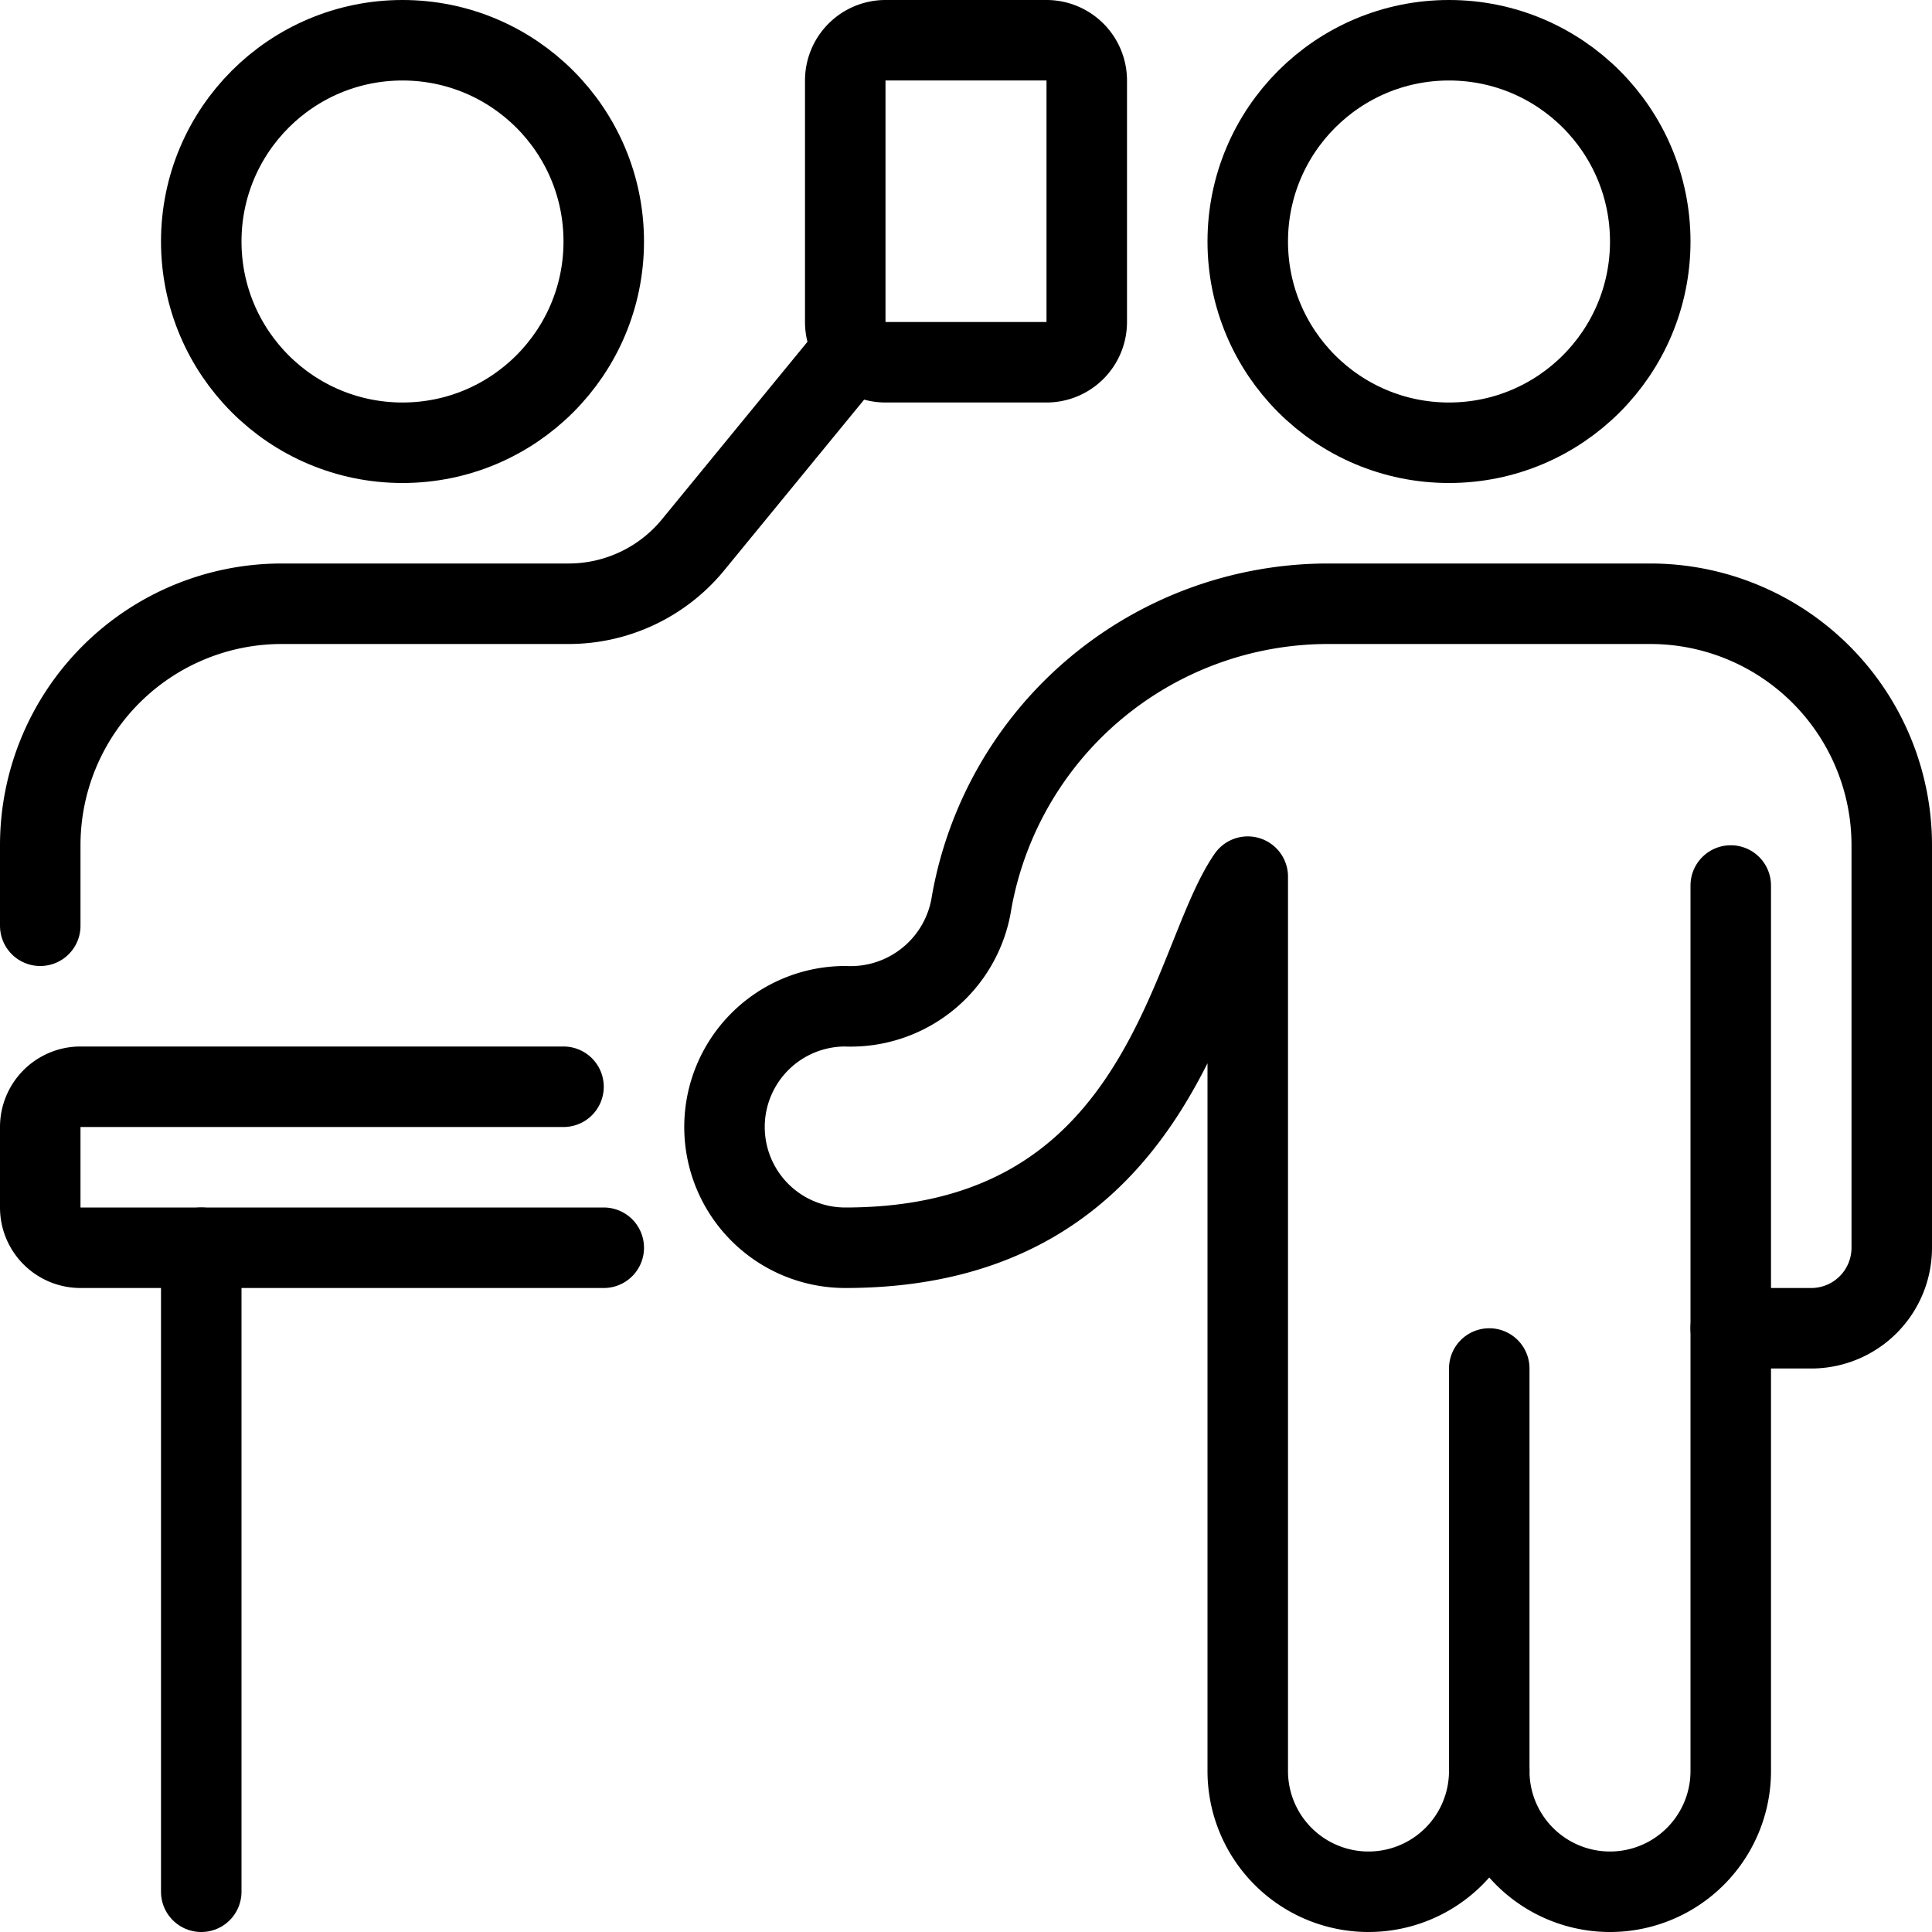 <svg xmlns="http://www.w3.org/2000/svg" viewBox="0 0 24 24">
  
<g transform="matrix(1,0,0,1,0,0)"><g>
    <circle cx="18" cy="3" r="2.5" style="fill: none;stroke: #000000;stroke-linecap: round;stroke-linejoin: round"></circle>
    <circle cx="5" cy="3" r="2.5" style="fill: none;stroke: #000000;stroke-linecap: round;stroke-linejoin: round"></circle>
    <line x1="18.5" y1="22" x2="18.5" y2="17" style="fill: none;stroke: #000000;stroke-linecap: round;stroke-linejoin: round"></line>
    <path d="M9,14a1.5,1.5,0,0,0,1.5,1.5c3.95,0,4.26-3.54,5-4.61V22a1.5,1.5,0,0,0,3,0,1.5,1.5,0,0,0,3,0V16.5h1a1,1,0,0,0,1-1v-5a3,3,0,0,0-3-3h-4a4.5,4.5,0,0,0-4.43,3.71A1.52,1.52,0,0,1,10.5,12.5,1.5,1.5,0,0,0,9,14Z" style="fill: none;stroke: #000000;stroke-linecap: round;stroke-linejoin: round"></path>
    <line x1="21.5" y1="16.5" x2="21.5" y2="11" style="fill: none;stroke: #000000;stroke-linecap: round;stroke-linejoin: round"></line>
    <path d="M.5,11.5v-1a3,3,0,0,1,3-3H7.06A2,2,0,0,0,8.6,6.78l2-2.44" style="fill: none;stroke: #000000;stroke-linecap: round;stroke-linejoin: round"></path>
    <path d="M7.5,15.5H1A.5.5,0,0,1,.5,15V14a.5.5,0,0,1,.5-.5H7" style="fill: none;stroke: #000000;stroke-linecap: round;stroke-linejoin: round"></path>
    <line x1="2.5" y1="15.5" x2="2.5" y2="23.5" style="fill: none;stroke: #000000;stroke-linecap: round;stroke-linejoin: round"></line>
    <path d="M13,4.5H11a.5.5,0,0,1-.5-.5V1A.5.5,0,0,1,11,.5h2a.5.5,0,0,1,.5.5V4A.5.5,0,0,1,13,4.5Z" style="fill: none;stroke: #000000;stroke-linecap: round;stroke-linejoin: round"></path>
  </g></g></svg>